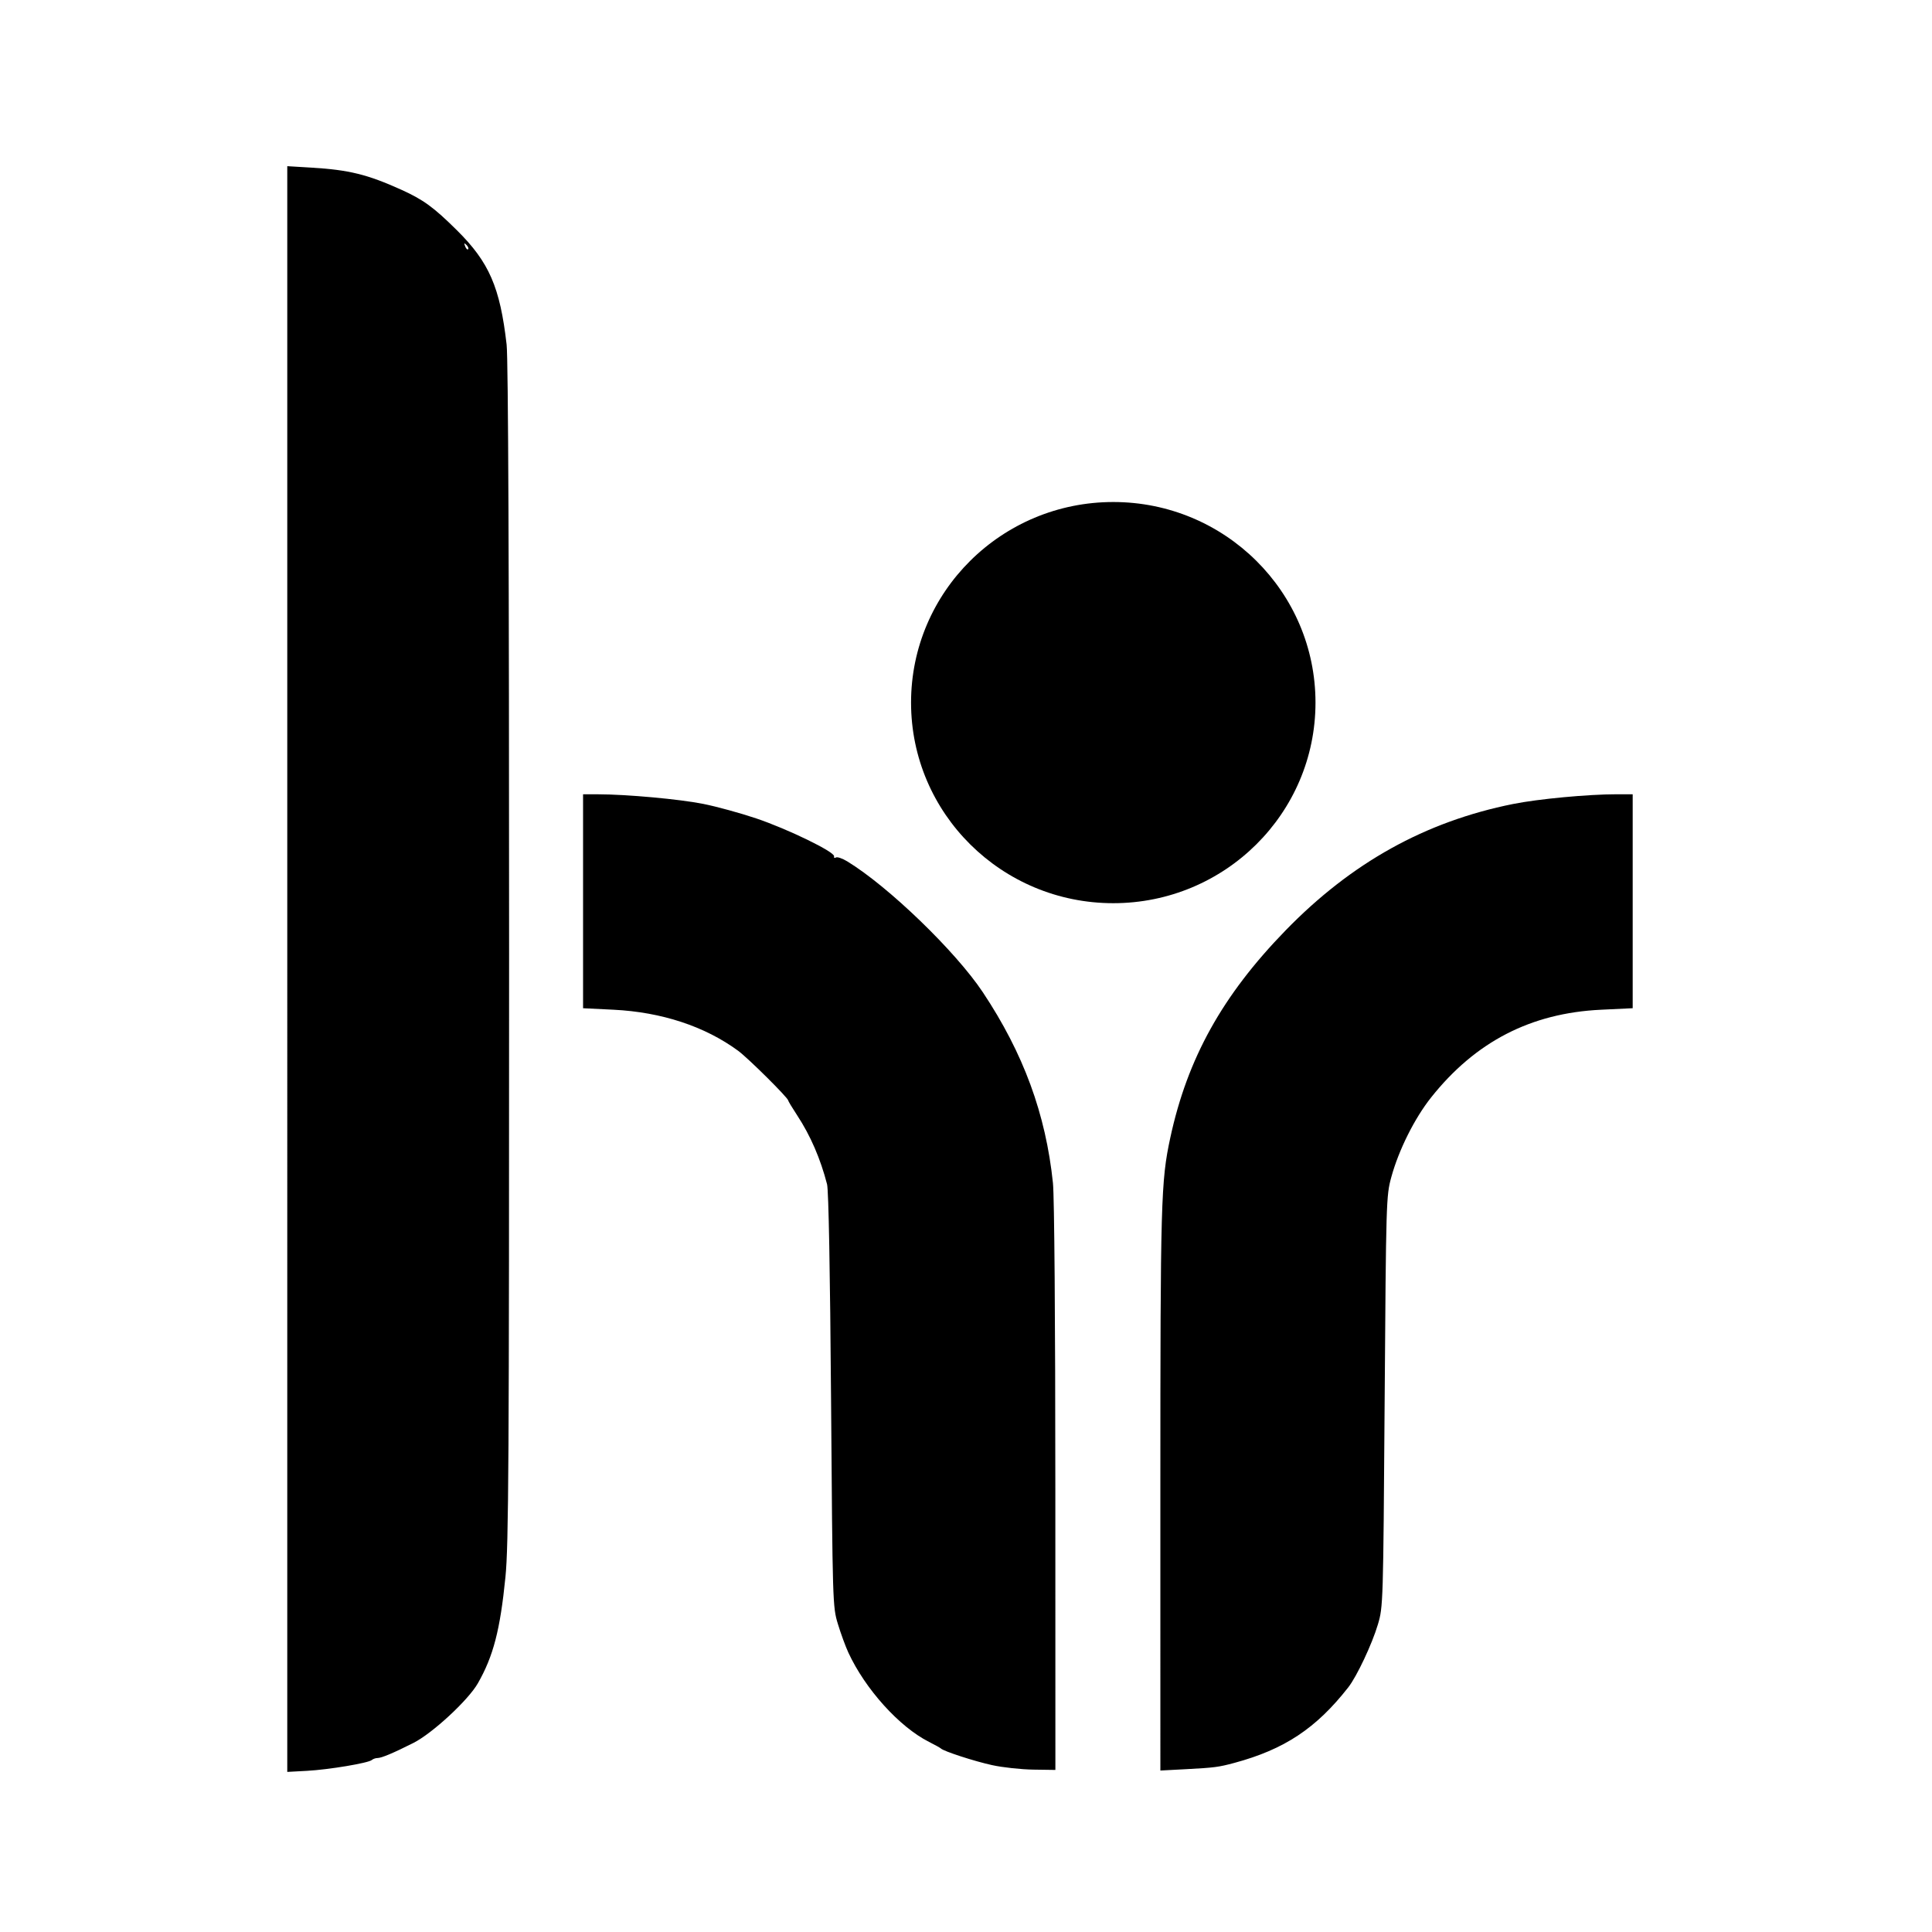 <?xml version="1.0" encoding="UTF-8" standalone="no"?>
<svg
   width="24"
   height="24"
   viewBox="0 0 24 24"
   fill="none"
   version="1.1"
   id="svg1"
   sodipodi:docname="logo_hr.svg"
   inkscape:version="1.4 (86a8ad7, 2024-10-11)"
   xmlns:inkscape="http://www.inkscape.org/namespaces/inkscape"
   xmlns:sodipodi="http://sodipodi.sourceforge.net/DTD/sodipodi-0.dtd"
   xmlns="http://www.w3.org/2000/svg"
   xmlns:svg="http://www.w3.org/2000/svg">
  <sodipodi:namedview
     id="namedview1"
     pagecolor="#ffffff"
     bordercolor="#666666"
     borderopacity="1.0"
     inkscape:showpageshadow="2"
     inkscape:pageopacity="0.0"
     inkscape:pagecheckerboard="0"
     inkscape:deskcolor="#d1d1d1"
     inkscape:zoom="18.604167"
     inkscape:cx="1.2900336"
     inkscape:cy="18.2486"
     inkscape:window-width="2048"
     inkscape:window-height="1009"
     inkscape:window-x="1912"
     inkscape:window-y="-8"
     inkscape:window-maximized="1"
     inkscape:current-layer="svg1" />
  <defs
     id="defs1">
    <radialGradient
       id="paint0_radial_4816_393575"
       cx="0"
       cy="0"
       r="1"
       gradientUnits="userSpaceOnUse"
       gradientTransform="matrix(-17.935,47.153,-84.066,-31.976,25.343,20.783)">
      <stop
         offset="0.064"
         stop-color="#AE7FE2"
         id="stop6" />
      <stop
         offset="1"
         stop-color="#0078D4"
         id="stop7" />
    </radialGradient>
    <linearGradient
       id="paint1_linear_4816_393575"
       x1="25.805"
       y1="56.212"
       x2="19.375"
       y2="43.822"
       gradientUnits="userSpaceOnUse">
      <stop
         stop-color="#114A8B"
         id="stop8" />
      <stop
         offset="1"
         stop-color="#0078D4"
         stop-opacity="0"
         id="stop9" />
    </linearGradient>
    <radialGradient
       id="paint2_radial_4816_393575"
       cx="0"
       cy="0"
       r="1"
       gradientUnits="userSpaceOnUse"
       gradientTransform="matrix(46.722,-8.703,5.949,31.94,19.277,55.066)">
      <stop
         offset="0.118"
         stop-color="#D59DFF"
         id="stop10" />
      <stop
         offset="1"
         stop-color="#5E438F"
         id="stop11" />
    </radialGradient>
    <linearGradient
       id="paint3_linear_4816_393575"
       x1="60.79"
       y1="37.32"
       x2="53.101"
       y2="47.917"
       gradientUnits="userSpaceOnUse">
      <stop
         stop-color="#493474"
         id="stop12" />
      <stop
         offset="1"
         stop-color="#8C66BA"
         stop-opacity="0"
         id="stop13" />
    </linearGradient>
    <radialGradient
       id="paint4_radial_4816_393575"
       cx="0"
       cy="0"
       r="1"
       gradientUnits="userSpaceOnUse"
       gradientTransform="matrix(-44.041,-15.031,24.5,-71.782,64.11,40.034)">
      <stop
         offset="0.098"
         stop-color="#50E6FF"
         id="stop14" />
      <stop
         offset="1"
         stop-color="#436DCD"
         id="stop15" />
    </radialGradient>
    <linearGradient
       id="paint5_linear_4816_393575"
       x1="25.029"
       y1="5.532"
       x2="36"
       y2="5.532"
       gradientUnits="userSpaceOnUse">
      <stop
         stop-color="#2D3F80"
         id="stop16" />
      <stop
         offset="1"
         stop-color="#436DCD"
         stop-opacity="0"
         id="stop17" />
    </linearGradient>
  </defs>
  <g
     id="g2"
     transform="matrix(0.112,0,0,0.112,-15.545,-4.136)"
     style="fill:#000000">
    <path
       style="fill:#000000;fill-opacity:1"
       d="M 170.657,144.407 V 55.36 l 2.712,0.163 c 4.127,0.248 6.183,0.754 9.933,2.448 2.441,1.103 3.592,1.941 6.17,4.496 3.579,3.546 4.785,6.319 5.514,12.685 0.18,1.572 0.273,24.521 0.275,67.498 0.002,56.702 -0.051,65.643 -0.405,69.189 -0.588,5.88 -1.342,8.783 -3.063,11.797 -1.07,1.873 -5.056,5.557 -7.155,6.613 -2.25,1.132 -3.533,1.67 -3.98,1.67 -0.204,0 -0.483,0.098 -0.621,0.218 -0.391,0.339 -4.775,1.071 -7.197,1.202 l -2.183,0.118 z m 19.877,-80.307 c -0.261,-0.259 -0.292,-0.229 -0.148,0.148 0.099,0.261 0.247,0.408 0.329,0.326 0.082,-0.081 1.7e-4,-0.295 -0.181,-0.474 z m 58.308,168.608 c -1.963,-0.428 -5.384,-1.539 -5.689,-1.848 -0.073,-0.074 -0.668,-0.404 -1.323,-0.734 -3.282,-1.655 -7.069,-5.85 -8.942,-9.905 -0.316,-0.685 -0.839,-2.113 -1.161,-3.175 -0.579,-1.908 -0.588,-2.191 -0.756,-24.817 -0.106,-14.291 -0.272,-23.284 -0.443,-23.945 -0.731,-2.836 -1.841,-5.399 -3.3,-7.625 -0.555,-0.847 -1.01,-1.599 -1.01,-1.671 0,-0.287 -4.442,-4.697 -5.556,-5.516 -3.687,-2.708 -8.491,-4.29 -13.824,-4.552 l -3.373,-0.165 v -11.865 -11.865 l 1.654,0.002 c 3.188,0.004 9.031,0.537 11.68,1.065 1.47,0.293 4.108,1.016 5.861,1.606 3.515,1.183 8.76,3.736 8.646,4.209 -0.04,0.166 0.051,0.224 0.203,0.13 0.152,-0.094 0.72,0.101 1.263,0.432 4.572,2.792 12.013,9.977 15.033,14.515 4.507,6.772 6.984,13.515 7.777,21.167 0.155,1.495 0.262,15.189 0.265,33.801 l 0.005,31.287 -2.447,-0.035 c -1.346,-0.019 -3.4,-0.242 -4.564,-0.496 z m 18.653,-30.496 c 0,-32.088 0.061,-34.267 1.101,-39.088 1.9,-8.808 5.777,-15.786 12.771,-22.983 7.32,-7.533 15.51,-12.086 25.255,-14.04 2.783,-0.558 8.3,-1.076 11.475,-1.077 l 1.786,-6.4e-4 v 11.865 11.865 l -3.528,0.169 c -7.774,0.373 -13.914,3.545 -18.829,9.729 -1.835,2.309 -3.592,5.825 -4.416,8.837 -0.568,2.078 -0.582,2.537 -0.739,24.871 -0.158,22.496 -0.166,22.777 -0.747,24.739 -0.641,2.167 -2.338,5.771 -3.288,6.983 -3.566,4.551 -7.082,6.881 -12.638,8.378 -1.74,0.469 -2.221,0.531 -5.358,0.696 l -2.844,0.15 z"
       id="path1" />
    <ellipse
       style="fill:#000000;stroke-width:0.265"
       id="path2"
       cx="262.272"
       cy="114.857"
       rx="22.429"
       ry="22.248" />
  </g>
</svg>
